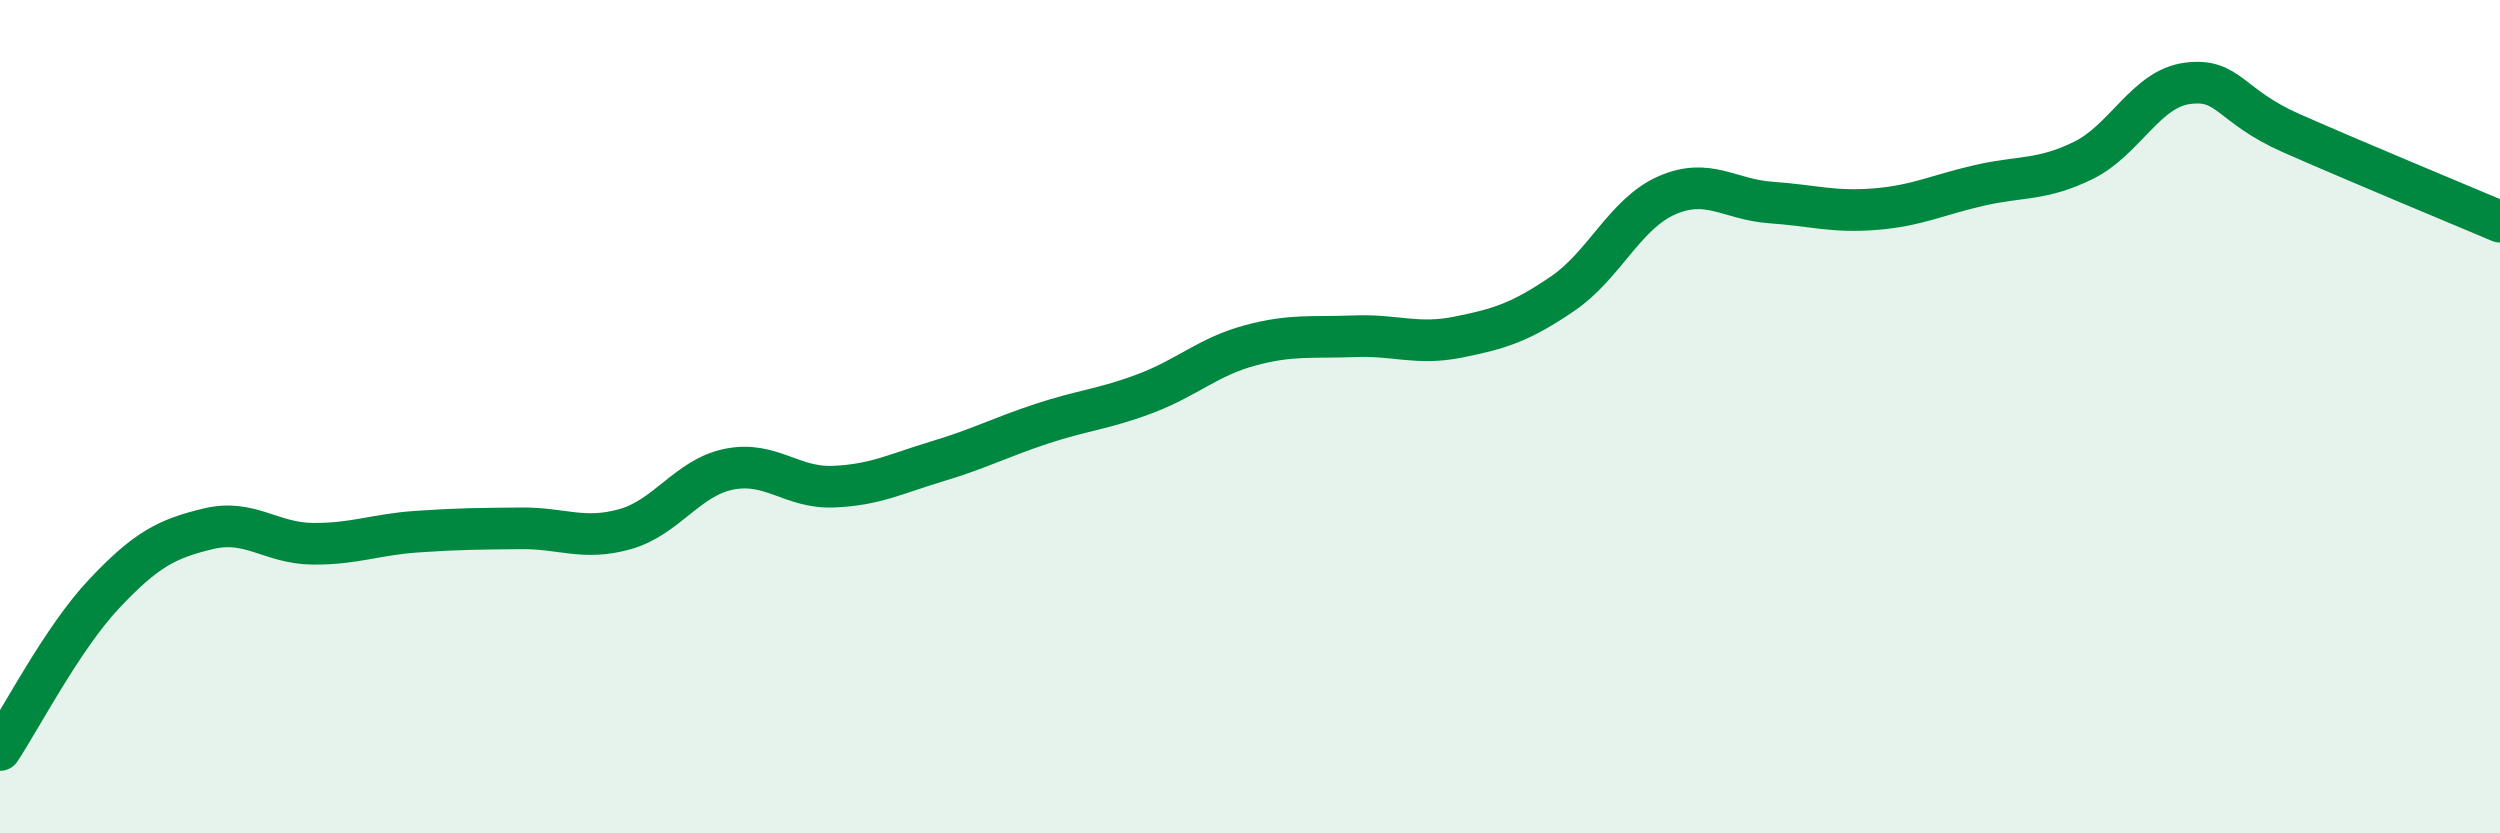
    <svg width="60" height="20" viewBox="0 0 60 20" xmlns="http://www.w3.org/2000/svg">
      <path
        d="M 0,18 C 0.5,17.25 1.5,15.31 2.5,14.25 C 3.5,13.19 4,12.93 5,12.69 C 6,12.45 6.5,13.04 7.5,13.05 C 8.5,13.06 9,12.83 10,12.76 C 11,12.69 11.5,12.69 12.5,12.68 C 13.5,12.67 14,12.98 15,12.7 C 16,12.42 16.5,11.46 17.5,11.26 C 18.5,11.06 19,11.72 20,11.68 C 21,11.64 21.5,11.37 22.5,11.07 C 23.5,10.77 24,10.5 25,10.17 C 26,9.84 26.5,9.82 27.5,9.44 C 28.5,9.06 29,8.56 30,8.29 C 31,8.02 31.5,8.11 32.5,8.07 C 33.5,8.03 34,8.29 35,8.09 C 36,7.89 36.5,7.73 37.5,7.05 C 38.5,6.37 39,5.13 40,4.69 C 41,4.25 41.5,4.79 42.5,4.86 C 43.5,4.93 44,5.1 45,5.02 C 46,4.94 46.5,4.68 47.5,4.45 C 48.5,4.22 49,4.34 50,3.85 C 51,3.36 51.5,2.13 52.5,2 C 53.5,1.87 53.5,2.54 55,3.2 C 56.5,3.86 59,4.9 60,5.32L60 20L0 20Z"
        fill="#008740"
        opacity="0.1"
        stroke-linecap="round"
        stroke-linejoin="round"
      />
      <path
        d="M 0,18 C 0.5,17.25 1.5,15.31 2.5,14.25 C 3.5,13.19 4,12.93 5,12.69 C 6,12.45 6.5,13.04 7.5,13.05 C 8.5,13.06 9,12.83 10,12.76 C 11,12.69 11.5,12.69 12.5,12.68 C 13.5,12.67 14,12.98 15,12.7 C 16,12.42 16.5,11.46 17.5,11.26 C 18.5,11.06 19,11.72 20,11.68 C 21,11.64 21.5,11.37 22.5,11.07 C 23.5,10.77 24,10.5 25,10.17 C 26,9.84 26.5,9.82 27.5,9.44 C 28.5,9.06 29,8.56 30,8.29 C 31,8.02 31.5,8.11 32.5,8.07 C 33.5,8.03 34,8.29 35,8.09 C 36,7.89 36.5,7.73 37.5,7.05 C 38.5,6.37 39,5.13 40,4.69 C 41,4.25 41.5,4.79 42.5,4.86 C 43.5,4.93 44,5.1 45,5.02 C 46,4.94 46.5,4.68 47.5,4.45 C 48.5,4.22 49,4.34 50,3.85 C 51,3.36 51.5,2.13 52.5,2 C 53.5,1.87 53.5,2.54 55,3.2 C 56.5,3.86 59,4.9 60,5.32"
        stroke="#008740"
        stroke-width="1"
        fill="none"
        stroke-linecap="round"
        stroke-linejoin="round"
      />
    </svg>
  